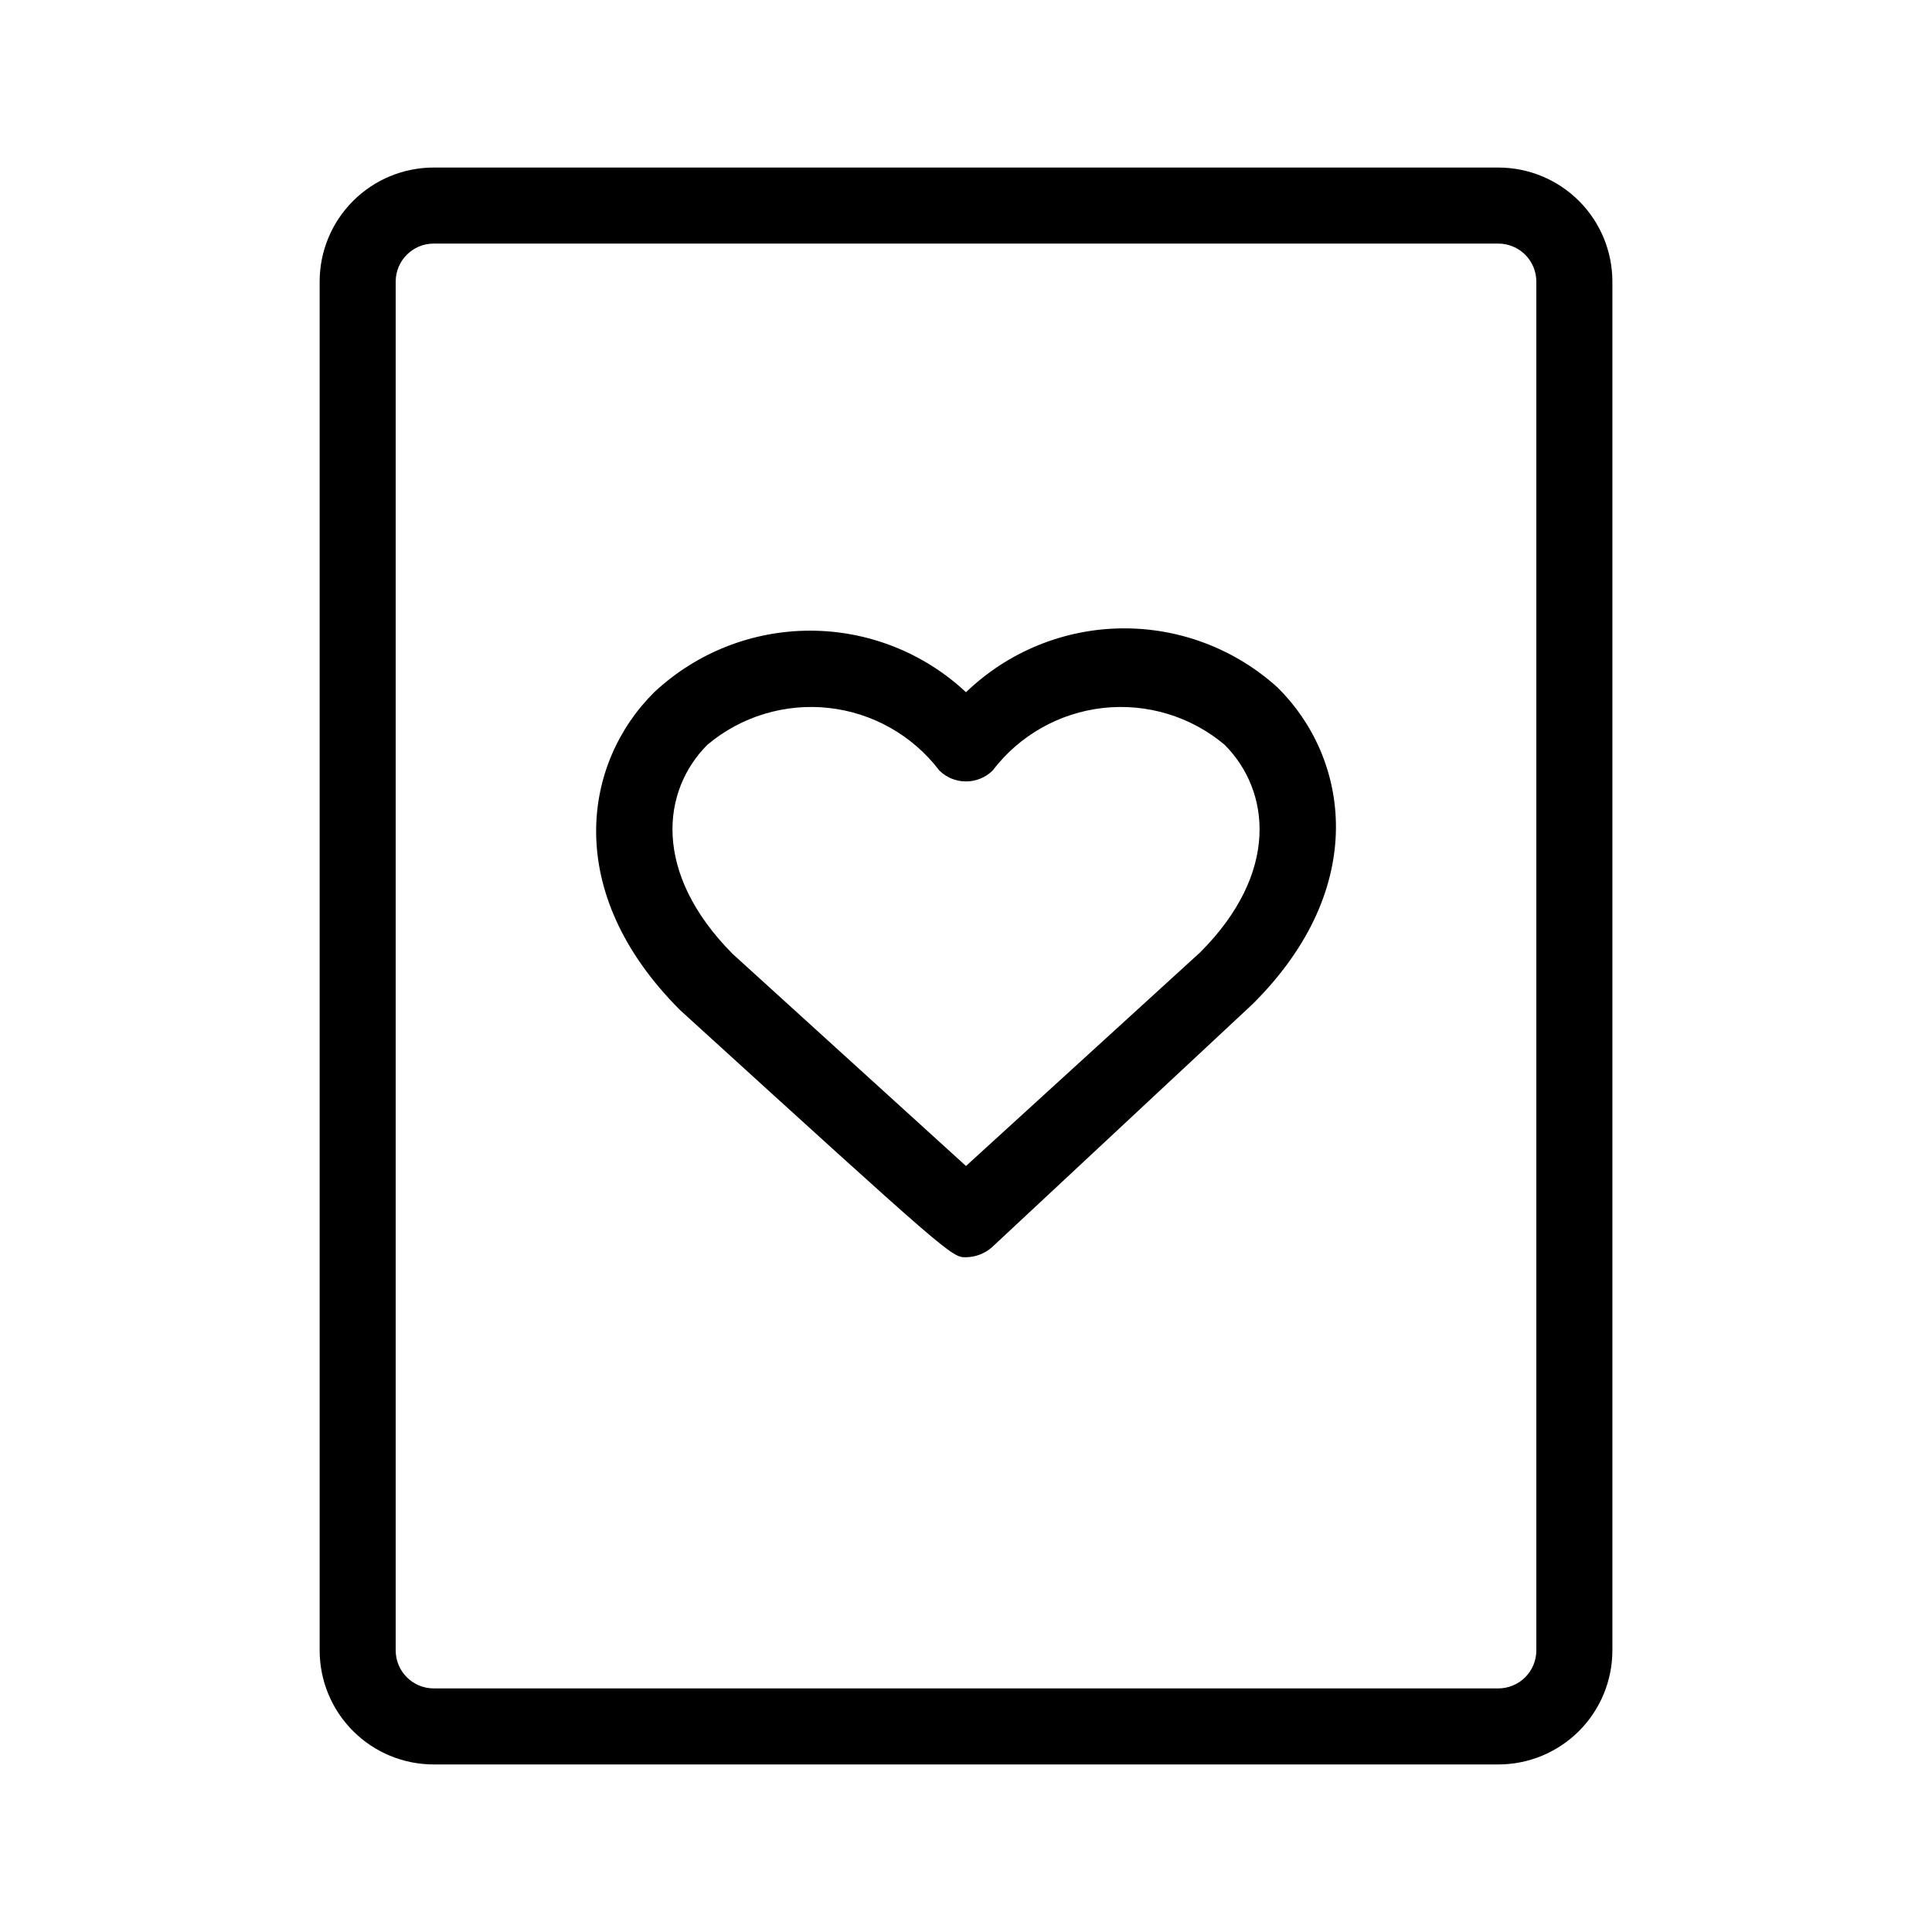 <?xml version="1.0" encoding="UTF-8"?>
<!-- Uploaded to: SVG Repo, www.svgrepo.com, Generator: SVG Repo Mixer Tools -->
<svg fill="#000000" width="800px" height="800px" version="1.1" viewBox="144 144 512 512" xmlns="http://www.w3.org/2000/svg">
 <g>
  <path d="m541.07 188.4h-282.13c-8.02 0-15.707 3.184-21.375 8.855-5.672 5.668-8.855 13.355-8.855 21.375v362.74c0 8.016 3.184 15.703 8.855 21.375 5.668 5.668 13.355 8.852 21.375 8.852h282.13c8.016 0 15.703-3.184 21.375-8.852 5.668-5.672 8.852-13.359 8.852-21.375v-362.74c0-8.02-3.184-15.707-8.852-21.375-5.672-5.672-13.359-8.855-21.375-8.855zm10.074 392.97c0 2.672-1.062 5.234-2.949 7.125-1.891 1.887-4.453 2.949-7.125 2.949h-282.13c-5.566 0-10.078-4.512-10.078-10.074v-362.74c0-5.566 4.512-10.078 10.078-10.078h282.13c2.672 0 5.234 1.062 7.125 2.953 1.887 1.887 2.949 4.449 2.949 7.125z"/>
  <path d="m400 327.45c-11.203-10.484-25.973-16.316-41.312-16.316-15.344 0-30.113 5.832-41.312 16.316-18.742 18.539-24.586 52.801 6.852 84.238 71.945 65.496 71.945 65.496 75.773 65.496 2.519-0.039 4.949-0.965 6.852-2.621l69.121-64.488c31.234-31.035 25.391-65.293 6.648-83.832h0.004c-11.355-10.324-26.211-15.941-41.555-15.715-15.34 0.223-30.023 6.273-41.07 16.922zm62.07 68.922-62.07 56.629-61.871-56.227c-21.363-21.562-18.742-43.328-6.648-55.418 8.949-7.512 20.586-11.031 32.199-9.738 11.613 1.297 22.188 7.289 29.266 16.59 3.918 3.84 10.188 3.84 14.105 0 7.078-9.301 17.652-15.293 29.266-16.59 11.613-1.293 23.25 2.227 32.199 9.738 12.094 12.09 14.711 33.855-6.449 55.016z"/>
 </g>
</svg>